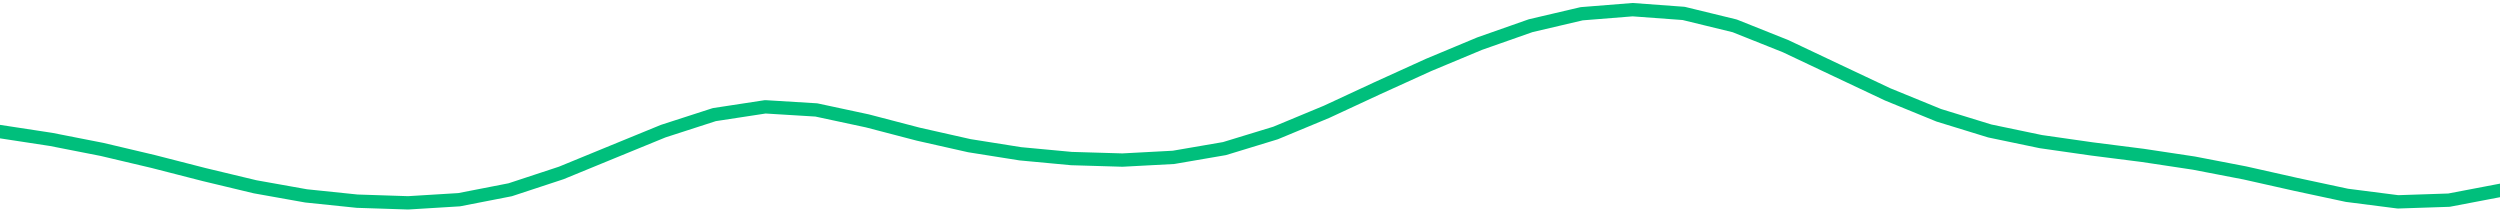 <svg height="17" viewBox="0 0 150 12.75" width="200" xmlns="http://www.w3.org/2000/svg"><defs><style>*{stroke-linecap:butt;stroke-linejoin:round}</style></defs><g id="figure_1"><path d="M0 12.75h150V0H0z" style="fill:none" id="patch_1"/><g id="axes_1"><path clip-path="url(#pf38d45e040)" d="m0 7.896 3.061.468 3.061.601 3.062.723 3.06.785 3.062.734 3.061.546 3.062.317 3.06.1 3.062-.188 3.061-.597 3.061-1.008 3.062-1.257 3.06-1.253 3.062-.99 3.061-.468 3.062.187 3.06.656 3.062.799 3.061.69 3.061.486 3.062.286 3.06.091 3.062-.163 3.061-.526 3.062-.935 3.06-1.271 3.062-1.422 3.061-1.391 3.062-1.278 3.06-1.076 3.062-.718L97.959.58l3.061.225 3.062.746 3.06 1.221 3.062 1.449 3.061 1.444 3.062 1.252 3.06.941 3.062.639 3.061.438 3.061.389 3.062.462 3.06.59 3.062.688 3.061.655 3.062.392 3.06-.102 3.062-.584" style="fill:none;stroke:#00bf7c;stroke-linecap:square;stroke-width:.8" id="line2d_1"/></g></g><defs><clipPath id="pf38d45e040"><path d="M0 0h150v12.75H0z"/></clipPath></defs></svg>